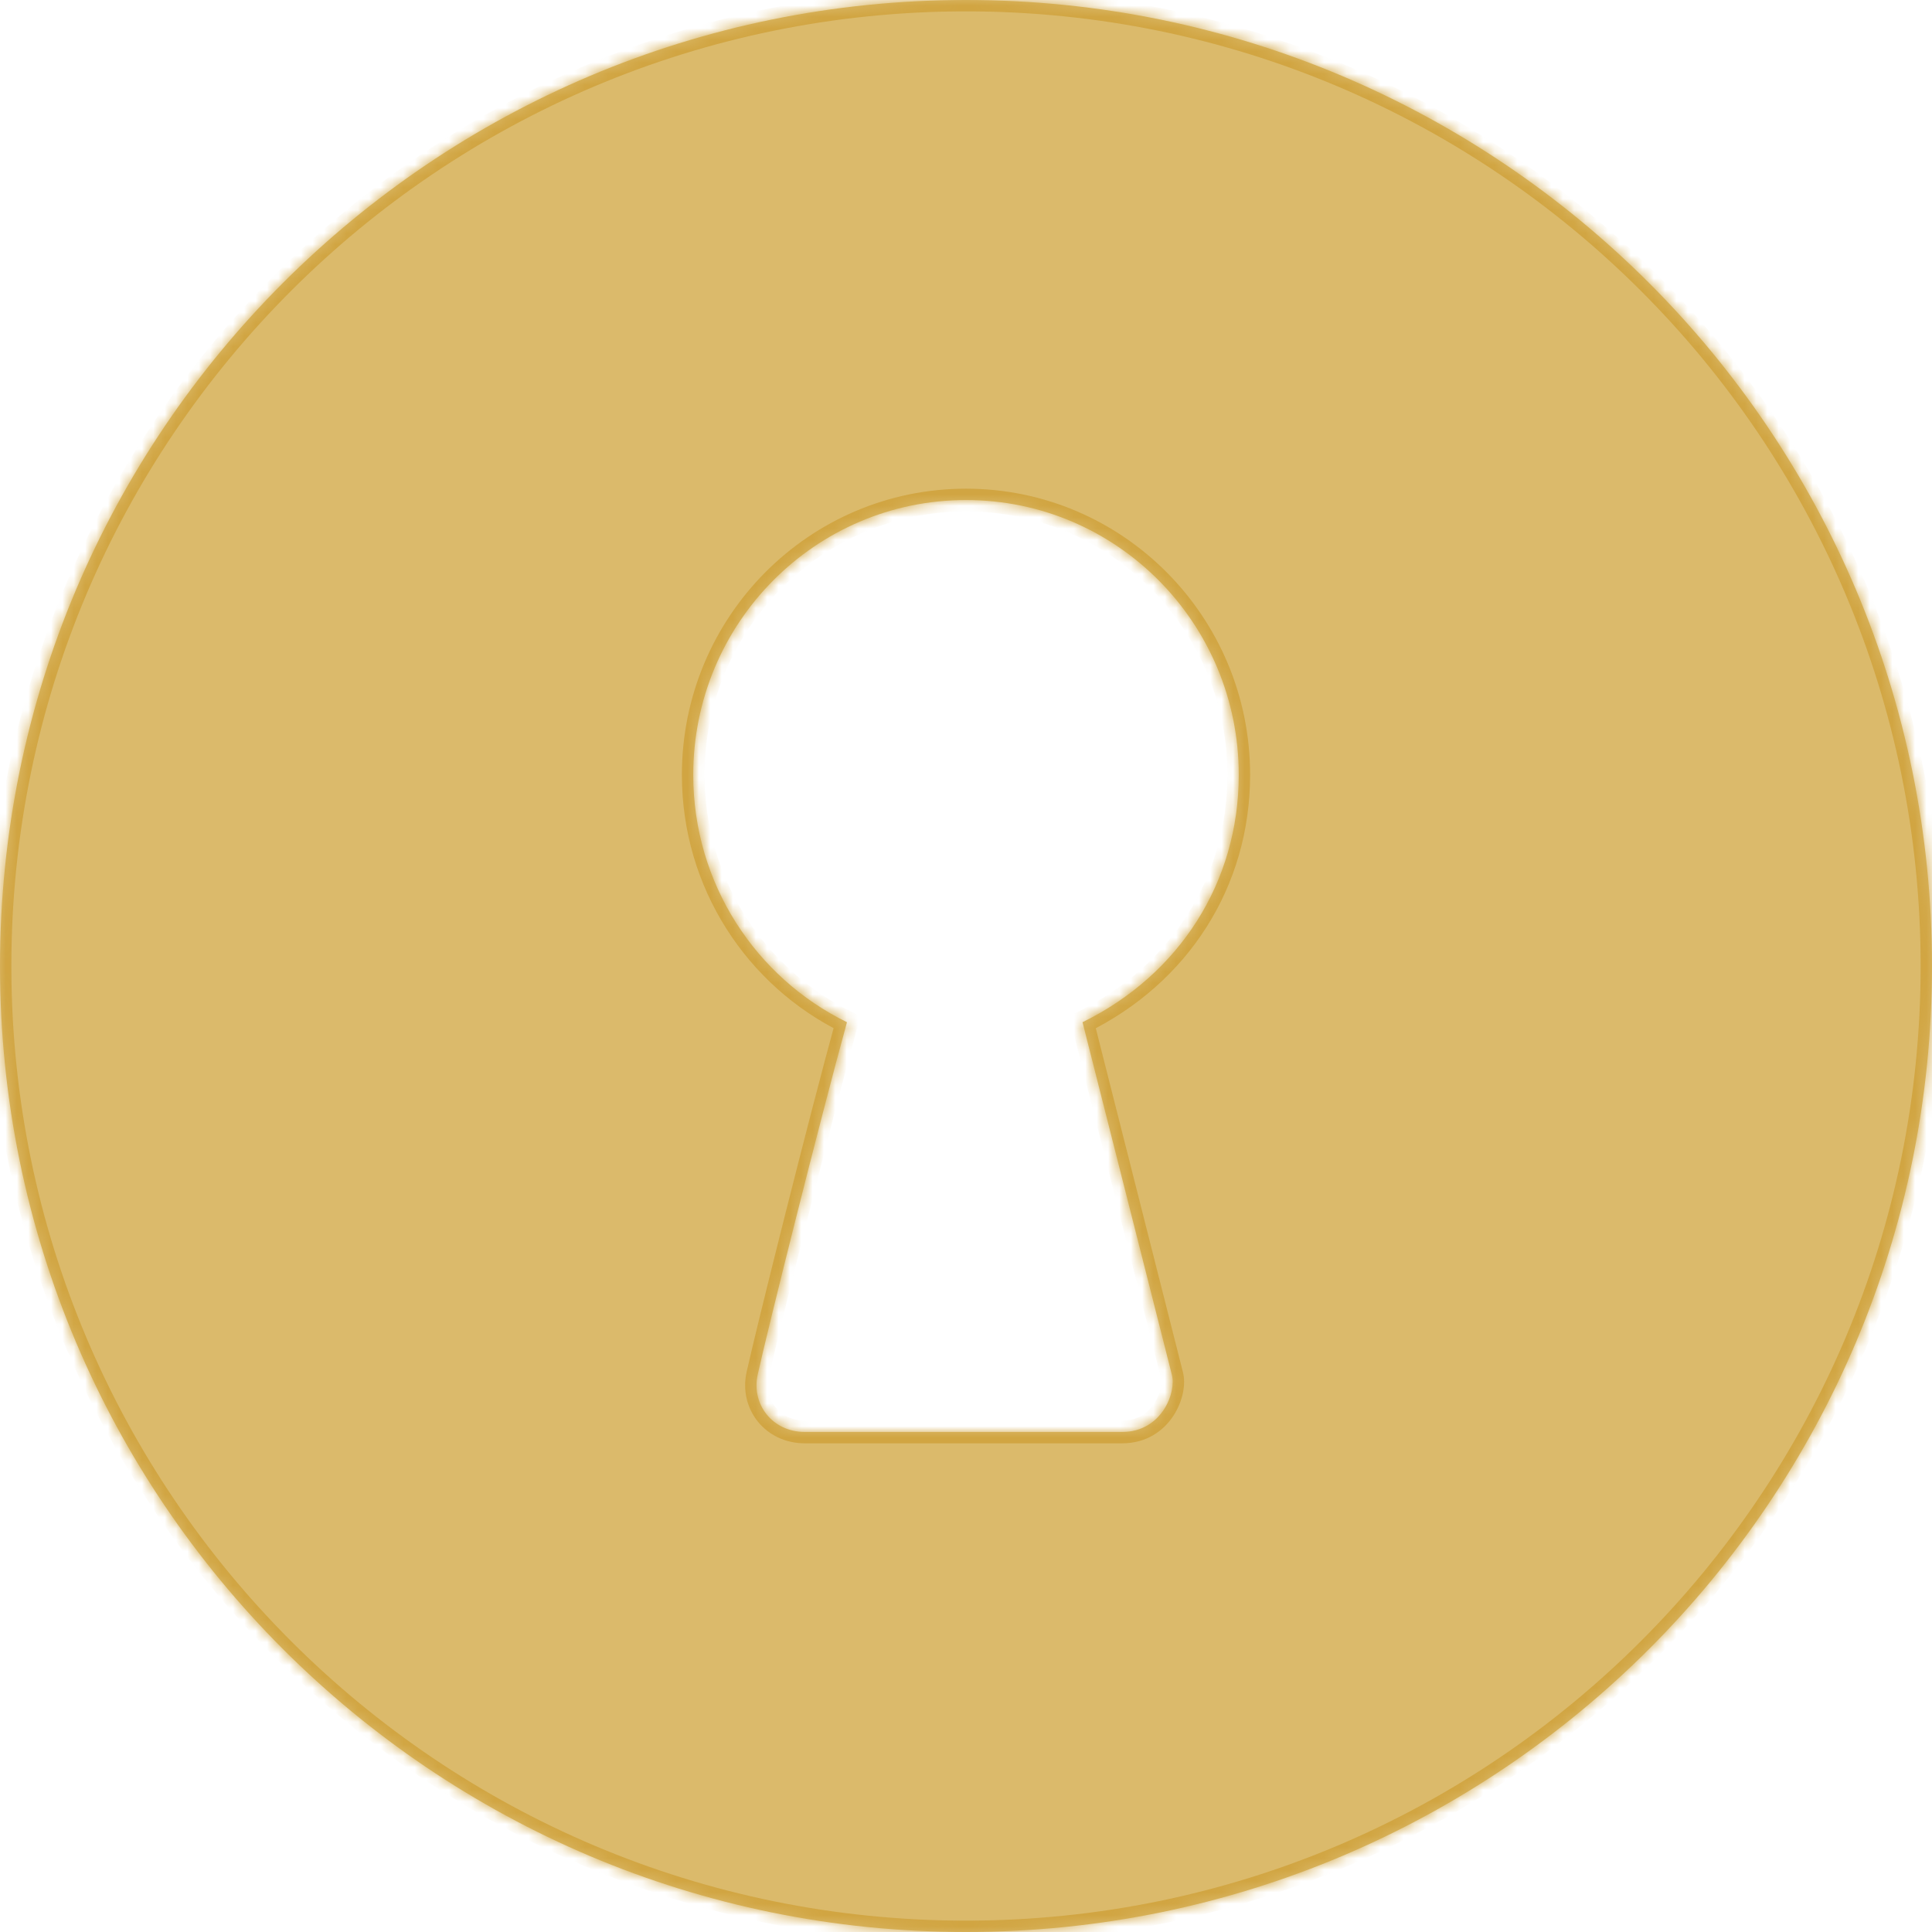 <?xml version="1.0" encoding="UTF-8"?> <svg xmlns="http://www.w3.org/2000/svg" width="170" height="170" viewBox="0 0 170 170" fill="none"> <mask id="path-1-inside-1_29_43" fill="white"> <path fill-rule="evenodd" clip-rule="evenodd" d="M85 170C131.944 170 170 131.944 170 85C170 38.056 131.944 0 85 0C38.056 0 0 38.056 0 85C0 131.944 38.056 170 85 170ZM61 68.182C61 54.827 71.745 44 85 44C98.255 44 109 54.827 109 68.182C109 77.635 103.764 85.769 95.254 89.946L103.109 120.944C103.545 122.483 102.236 126 98.746 126H70.818C67.982 126 66.091 123.582 66.673 120.944C67.546 116.987 72.126 98.667 74.526 89.946C66.519 86.027 61 77.754 61 68.182Z"></path> </mask> <path fill-rule="evenodd" clip-rule="evenodd" d="M85 170C131.944 170 170 131.944 170 85C170 38.056 131.944 0 85 0C38.056 0 0 38.056 0 85C0 131.944 38.056 170 85 170ZM61 68.182C61 54.827 71.745 44 85 44C98.255 44 109 54.827 109 68.182C109 77.635 103.764 85.769 95.254 89.946L103.109 120.944C103.545 122.483 102.236 126 98.746 126H70.818C67.982 126 66.091 123.582 66.673 120.944C67.546 116.987 72.126 98.667 74.526 89.946C66.519 86.027 61 77.754 61 68.182Z" fill="#DBBA6B"></path> <path d="M95.254 89.946L94.814 89.049L94.086 89.406L94.285 90.192L95.254 89.946ZM103.109 120.944L102.14 121.189L102.143 121.203L102.147 121.217L103.109 120.944ZM66.673 120.944L67.649 121.159L67.649 121.159L66.673 120.944ZM74.526 89.946L75.49 90.212L75.71 89.413L74.966 89.048L74.526 89.946ZM169 85C169 131.392 131.392 169 85 169V171C132.496 171 171 132.496 171 85H169ZM85 1C131.392 1 169 38.608 169 85H171C171 37.504 132.496 -1 85 -1V1ZM1 85C1 38.608 38.608 1 85 1V-1C37.504 -1 -1 37.504 -1 85H1ZM85 169C38.608 169 1 131.392 1 85H-1C-1 132.496 37.504 171 85 171V169ZM85 43C71.186 43 60 54.282 60 68.182H62C62 55.372 72.305 45 85 45V43ZM110 68.182C110 54.282 98.814 43 85 43V45C97.695 45 108 55.372 108 68.182H110ZM95.695 90.844C104.535 86.505 110 78.03 110 68.182H108C108 77.241 102.993 85.034 94.814 89.049L95.695 90.844ZM104.078 120.698L96.224 89.701L94.285 90.192L102.14 121.189L104.078 120.698ZM98.746 127C100.877 127 102.37 125.907 103.234 124.601C104.057 123.357 104.39 121.794 104.071 120.671L102.147 121.217C102.265 121.633 102.161 122.597 101.566 123.497C101.012 124.334 100.104 125 98.746 125V127ZM70.818 127H98.746V125H70.818V127ZM65.696 120.728C64.976 123.996 67.348 127 70.818 127V125C68.616 125 67.206 123.168 67.649 121.159L65.696 120.728ZM73.562 89.681C71.159 98.412 66.574 116.749 65.696 120.728L67.649 121.159C68.517 117.224 73.094 98.921 75.49 90.212L73.562 89.681ZM60 68.182C60 78.147 65.747 86.763 74.087 90.845L74.966 89.048C67.291 85.292 62 77.361 62 68.182H60Z" fill="#D1A542" mask="url(#path-1-inside-1_29_43)"></path> </svg> 